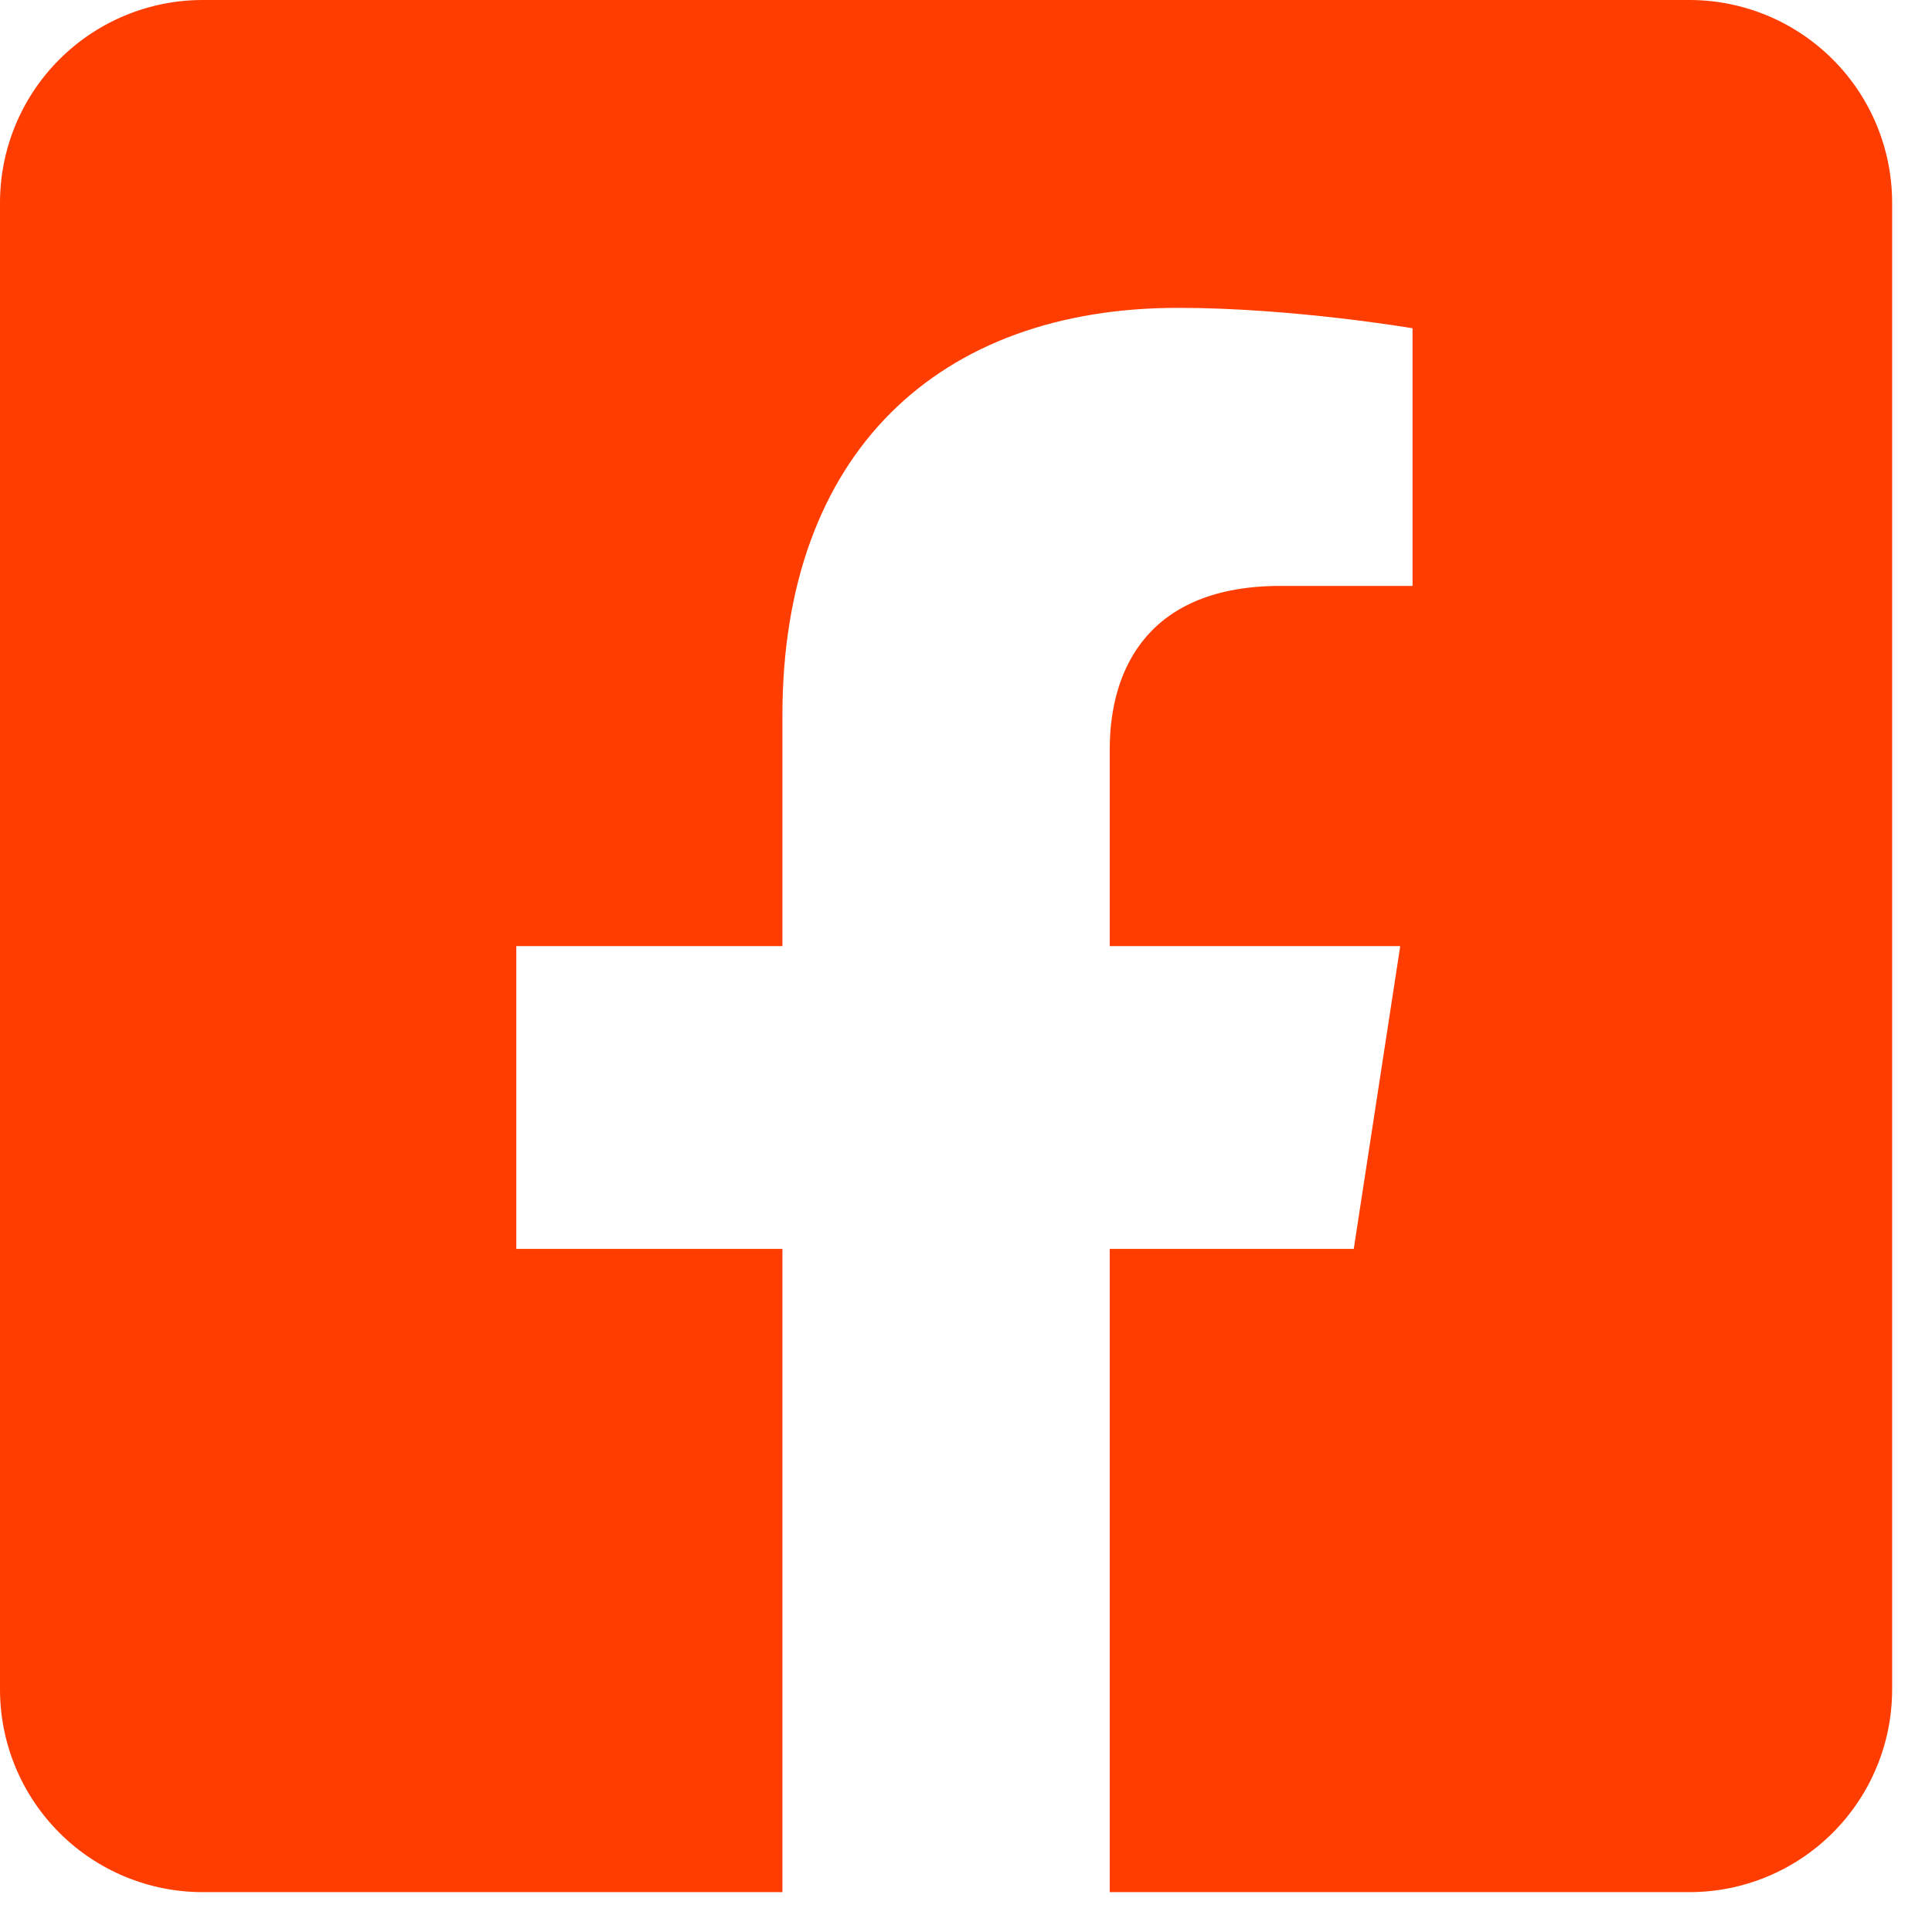 <svg width="41" height="41" viewBox="0 0 41 41" fill="none" xmlns="http://www.w3.org/2000/svg">
<path d="M35.852 0H4.302C3.161 0 2.067 0.454 1.26 1.261C0.453 2.067 0 3.162 0 4.303L0 35.852C0 36.993 0.453 38.087 1.26 38.894C2.067 39.701 3.161 40.154 4.302 40.154H16.604V26.503H10.957V20.078H16.604V15.18C16.604 9.61 19.92 6.533 24.999 6.533C27.432 6.533 29.976 6.966 29.976 6.966V12.434H27.173C24.412 12.434 23.55 14.148 23.55 15.905V20.078H29.715L28.729 26.503H23.55V40.154H35.852C36.993 40.154 38.087 39.701 38.894 38.894C39.701 38.087 40.154 36.993 40.154 35.852V4.303C40.154 3.162 39.701 2.067 38.894 1.261C38.087 0.454 36.993 0 35.852 0Z" fill="#FF3D00"/>
</svg>

